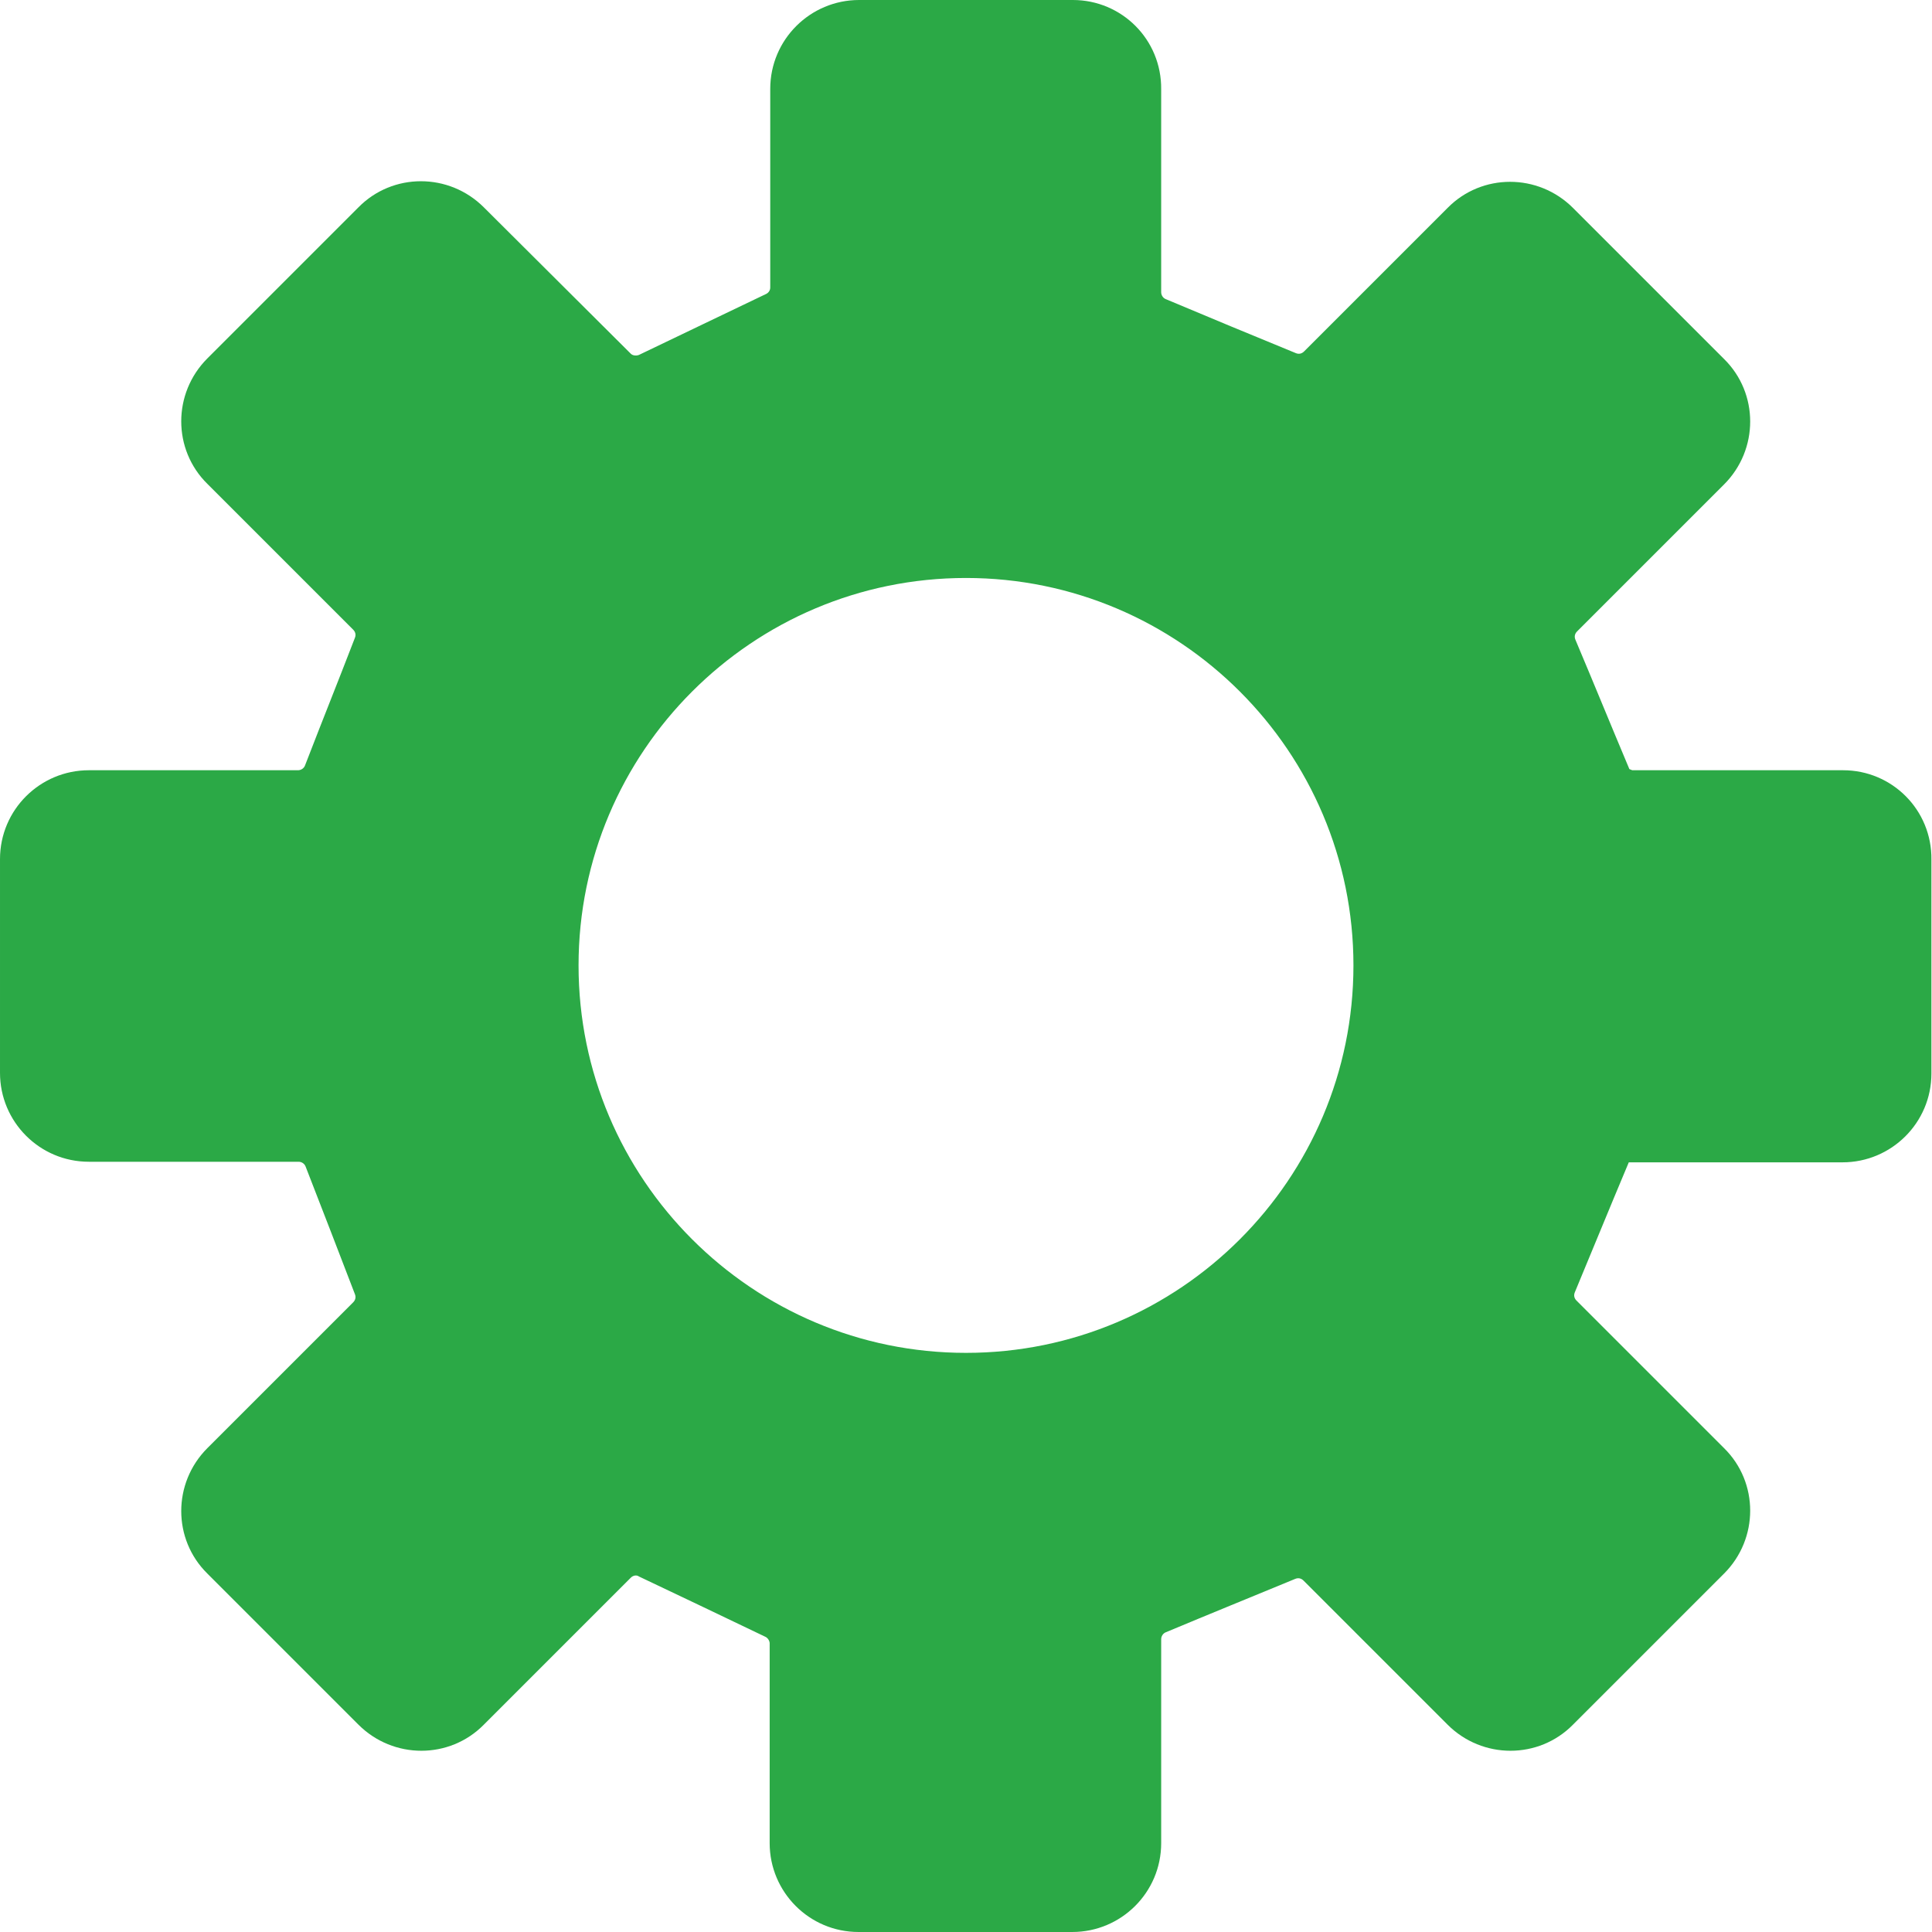 <?xml version="1.0" encoding="UTF-8"?>
<!-- Generator: Adobe Illustrator 26.0.1, SVG Export Plug-In . SVG Version: 6.00 Build 0)  -->
<svg version="1.1" id="Layer_1" xmlns="http://www.w3.org/2000/svg" xmlns:xlink="http://www.w3.org/1999/xlink" x="0px" y="0px" viewBox="0 0 332.6 332.6" style="enable-background:new 0 0 332.6 332.6;" xml:space="preserve">
<style type="text/css">
	.st0{fill:#2BA946;}
</style>
<path class="st0" d="M317.3,132.6H281l-0.5-0.2c-3.7-8.8-5.8-14-9.3-22.3c-0.2-0.5-0.1-1,0.3-1.4l25.3-25.3c6-6,6-15.7,0-21.6  l-26-26c-6-6-15.7-6-21.6,0l-24.7,24.7c-0.4,0.4-0.9,0.5-1.4,0.3c-8.3-3.4-14.3-5.9-22.4-9.3c-0.5-0.2-0.8-0.7-0.8-1.2V15.4  C200,6.8,193.1,0,184.7,0h-36.8c-8.4,0-15.3,6.8-15.3,15.3v34.2c0,0.5-0.3,0.9-0.7,1.1c-7.7,3.7-13.8,6.6-21.9,10.5  c-0.5,0.2-1.1,0.1-1.4-0.2L83.3,35.7c-6-6-15.7-6-21.6,0l-26,26c-6,6-6,15.7,0,21.6l25.1,25.1c0.4,0.4,0.5,0.9,0.3,1.4  c-3.2,8.3-5.2,13.2-8.6,22c-0.2,0.5-0.7,0.8-1.2,0.8c-4.1,0-22.4,0-36,0c-8.4,0-15.3,6.8-15.3,15.3v36.8c0,8.4,6.8,15.3,15.3,15.3  h36.1c0.5,0,1,0.3,1.2,0.8c3.4,8.7,5.3,13.7,8.5,22c0.2,0.5,0.1,1-0.3,1.4c-2.8,2.8-15.6,15.6-25.1,25.1c-6,6-6,15.7,0,21.6l26,26  c6,6,15.7,6,21.6,0l25.3-25.3c0.4-0.4,1-0.5,1.4-0.2c8,3.8,14.1,6.7,21.8,10.4c0.4,0.2,0.7,0.7,0.7,1.1v34.4  c0,8.4,6.8,15.3,15.3,15.3h36.8c8.4,0,15.3-6.8,15.3-15.3v-35.1c0-0.5,0.3-1,0.8-1.2c7.9-3.3,14.3-5.9,22.3-9.2  c0.5-0.2,1-0.1,1.4,0.3l24.8,24.8c6,6,15.7,6,21.6,0l26-26c6-6,6-15.7,0-21.6l-25.4-25.4c-0.4-0.4-0.5-0.9-0.3-1.4  c3.5-8.4,5.6-13.6,9.3-22.4h0.1h36.7c8.4,0,15.3-6.8,15.3-15.3V148C332.6,139.4,325.7,132.6,317.3,132.6z M166.3,232.9  c-36.8,0-66.7-29.9-66.7-66.7c0-36.8,29.9-66.7,66.7-66.7c36.8,0,66.7,29.9,66.7,66.7C233,203,203.1,232.9,166.3,232.9z"/>
</svg>